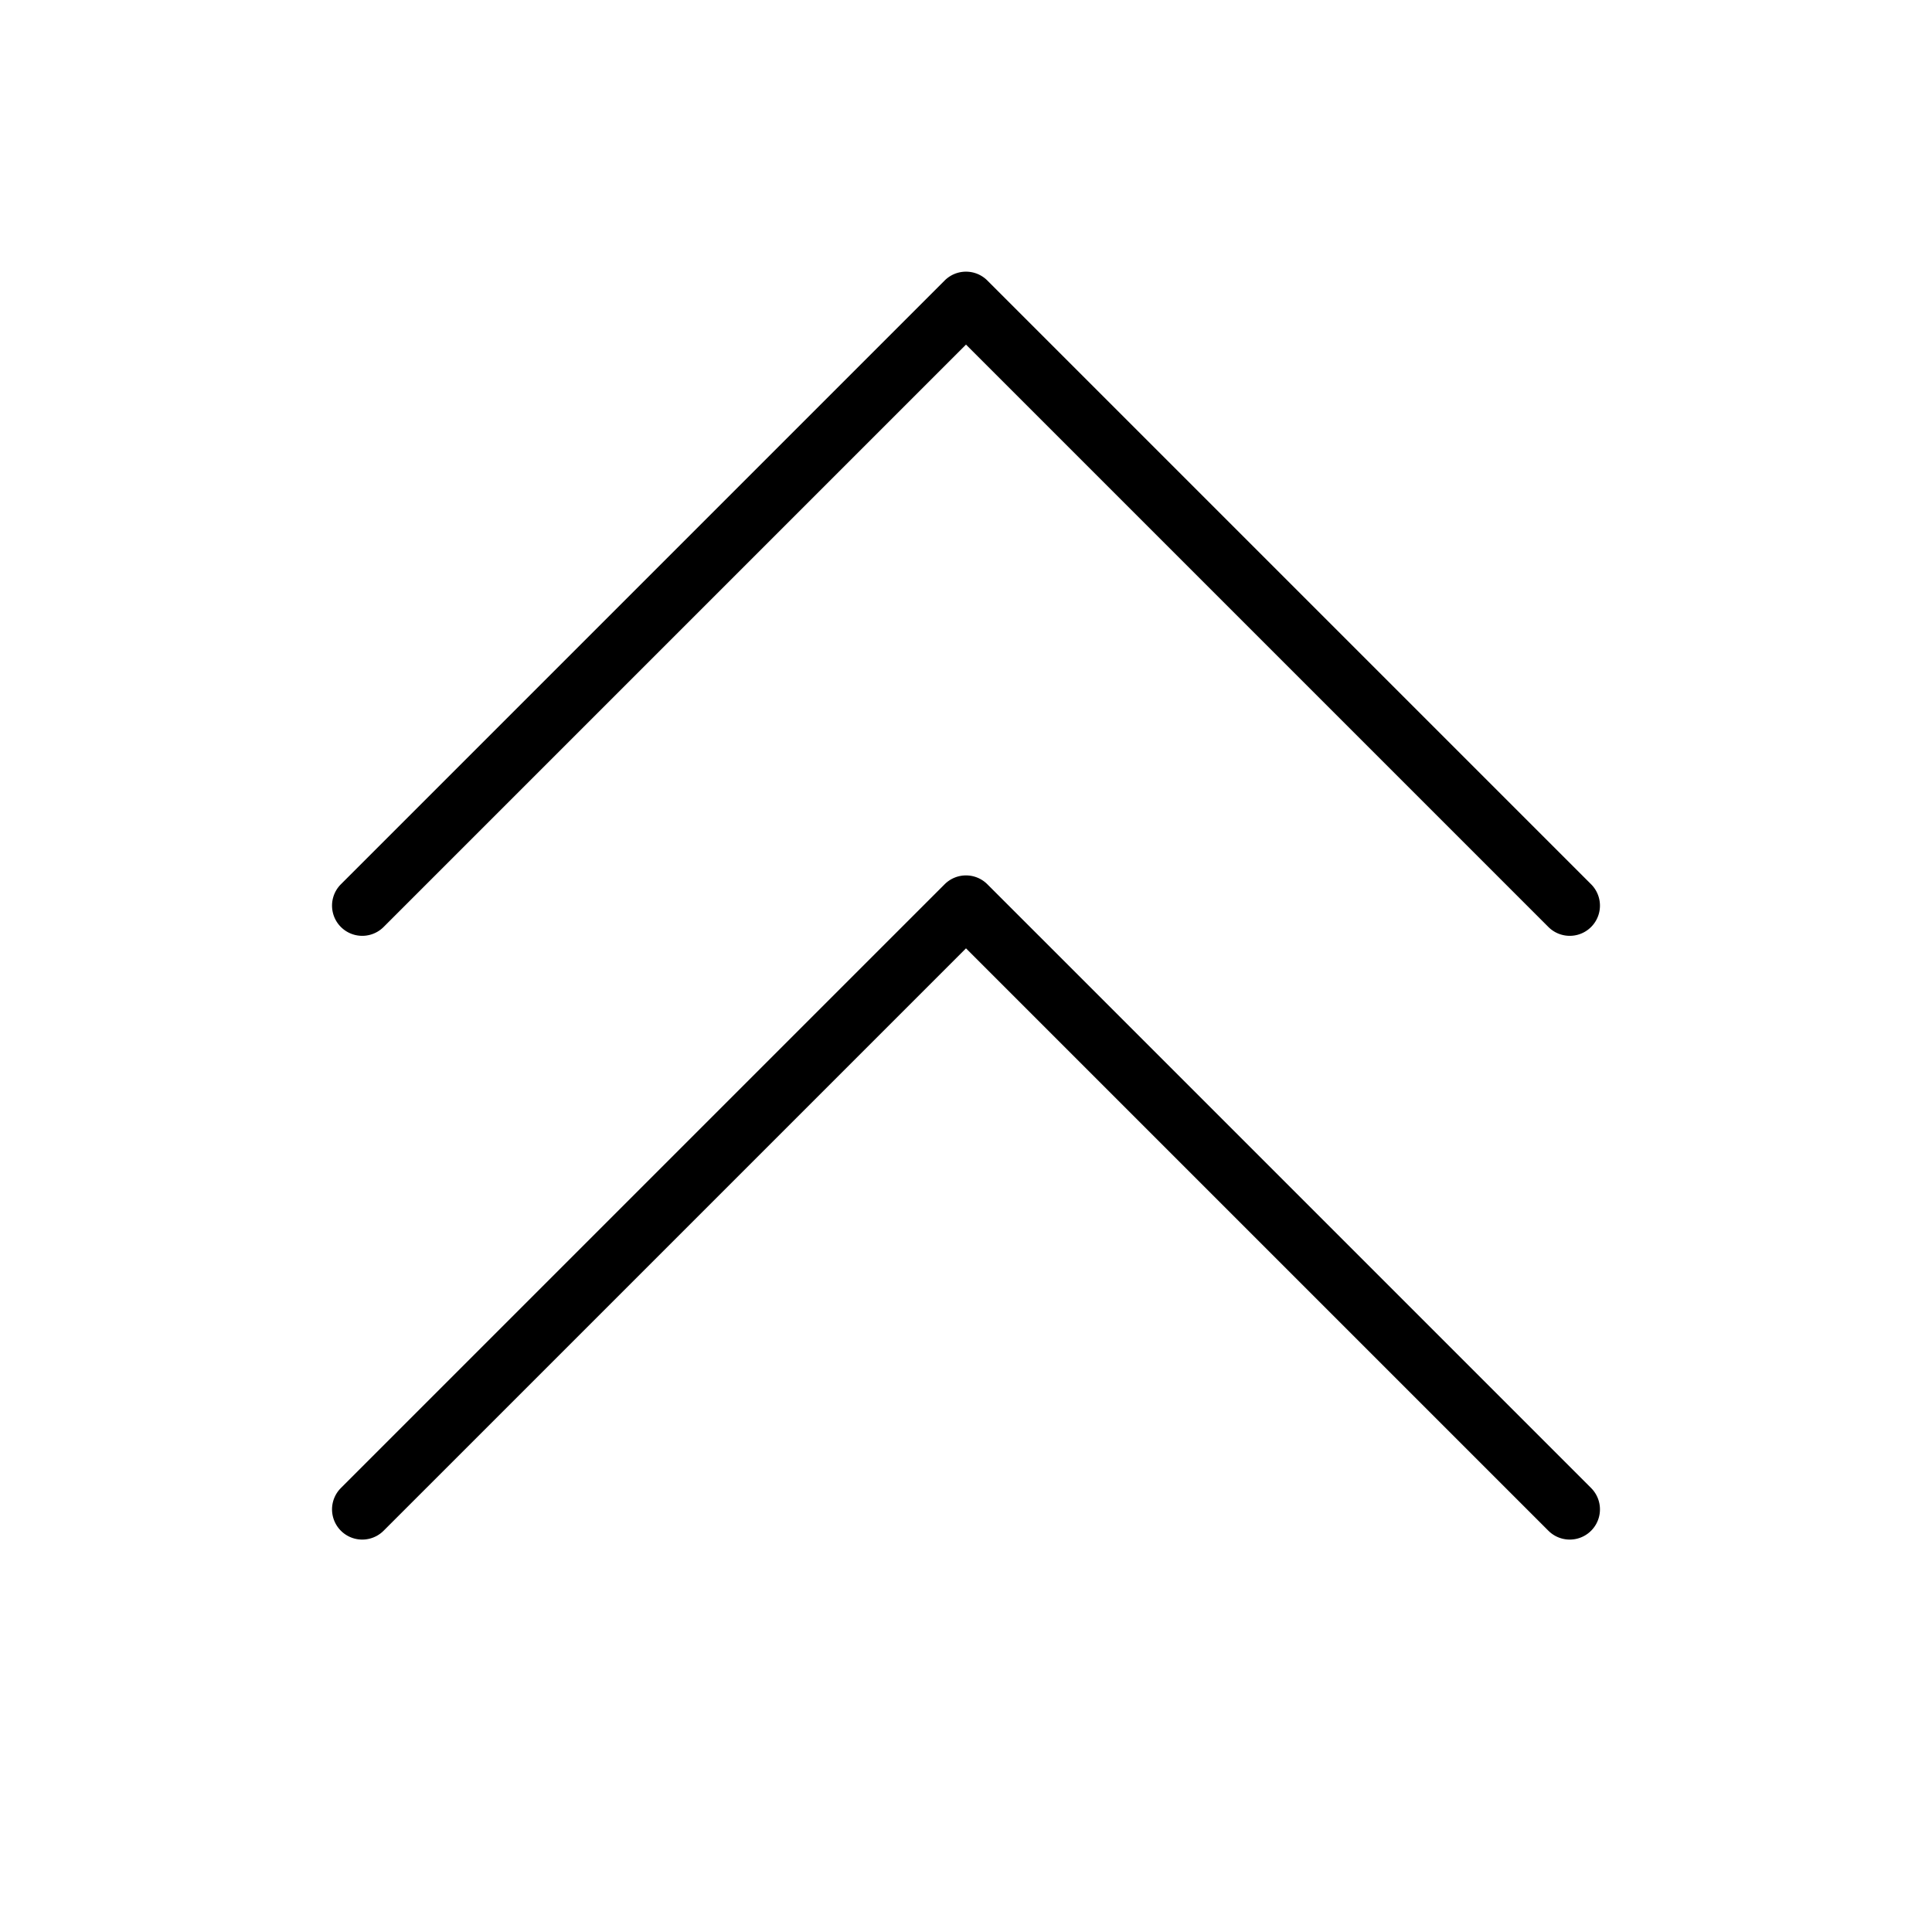 <svg xmlns="http://www.w3.org/2000/svg" viewBox="0 0 256 256" fill="currentColor"><path d="M210.83,197.17a4,4,0,0,1-5.66,5.66L128,125.66,50.83,202.83a4,4,0,0,1-5.66-5.66l80-80a4,4,0,0,1,5.66,0Zm-160-74.34L128,45.66l77.17,77.17a4,4,0,1,0,5.66-5.66l-80-80a4,4,0,0,0-5.66,0l-80,80a4,4,0,0,0,5.66,5.66Z"/></svg>